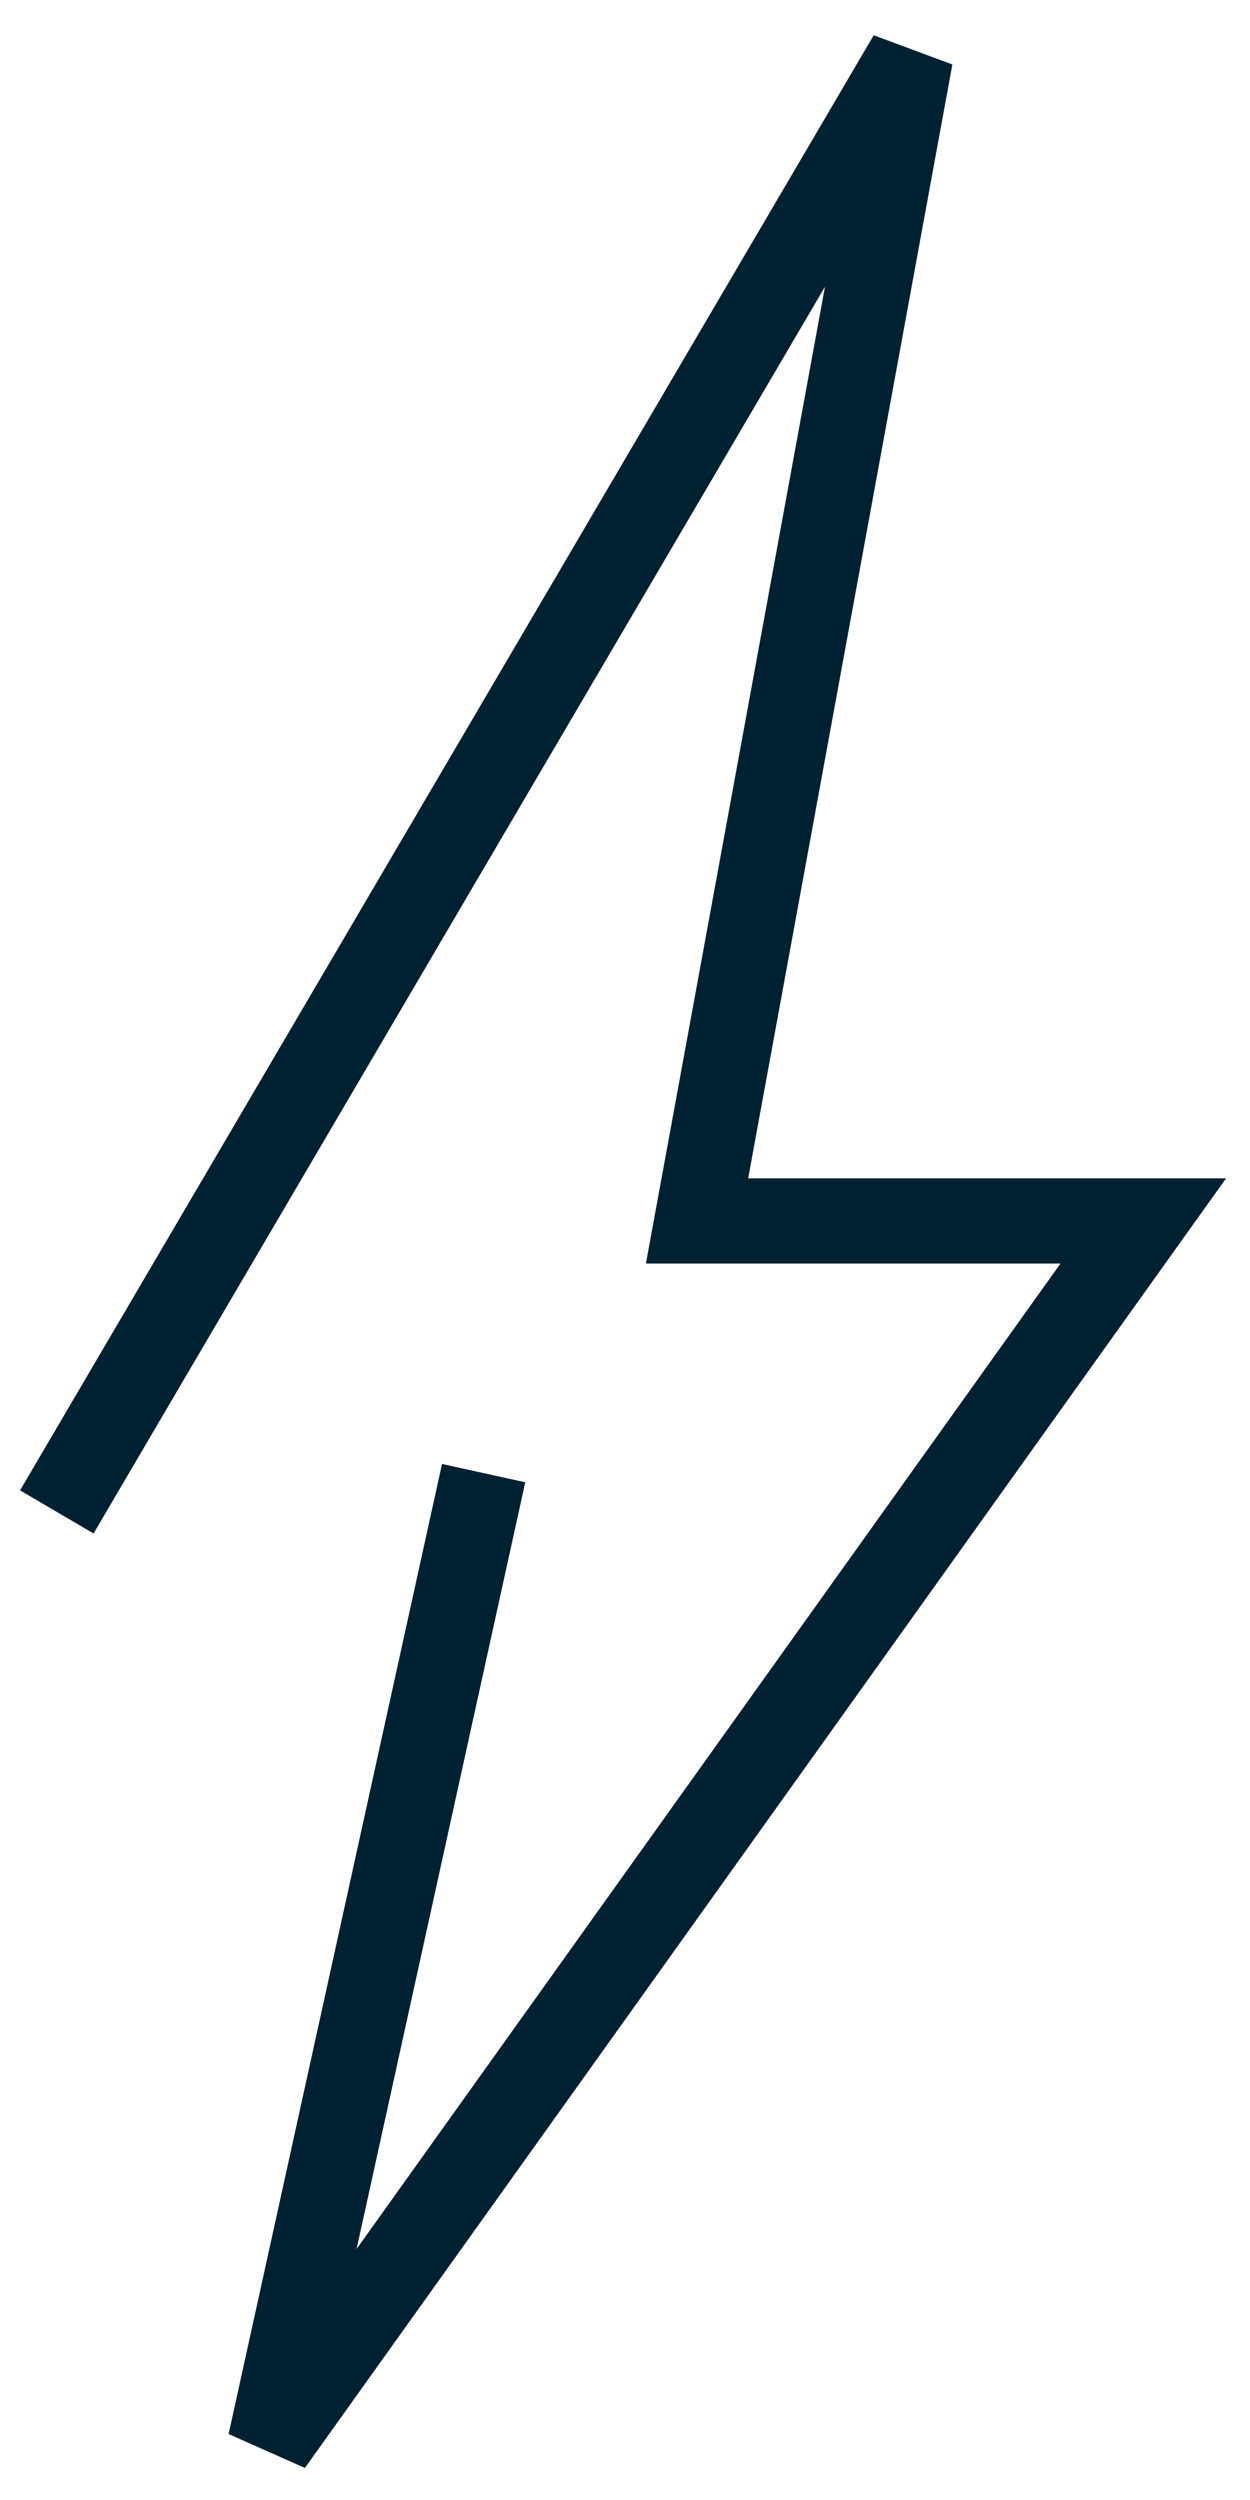 <?xml version="1.0" encoding="UTF-8"?> <svg xmlns="http://www.w3.org/2000/svg" width="22" height="44" viewBox="0 0 22 44" fill="none"> <path d="M1 26.61L16.024 1L12.268 21.488H20.122L4.756 43L8.512 25.927" stroke="#002132" stroke-width="1.5"></path> </svg> 